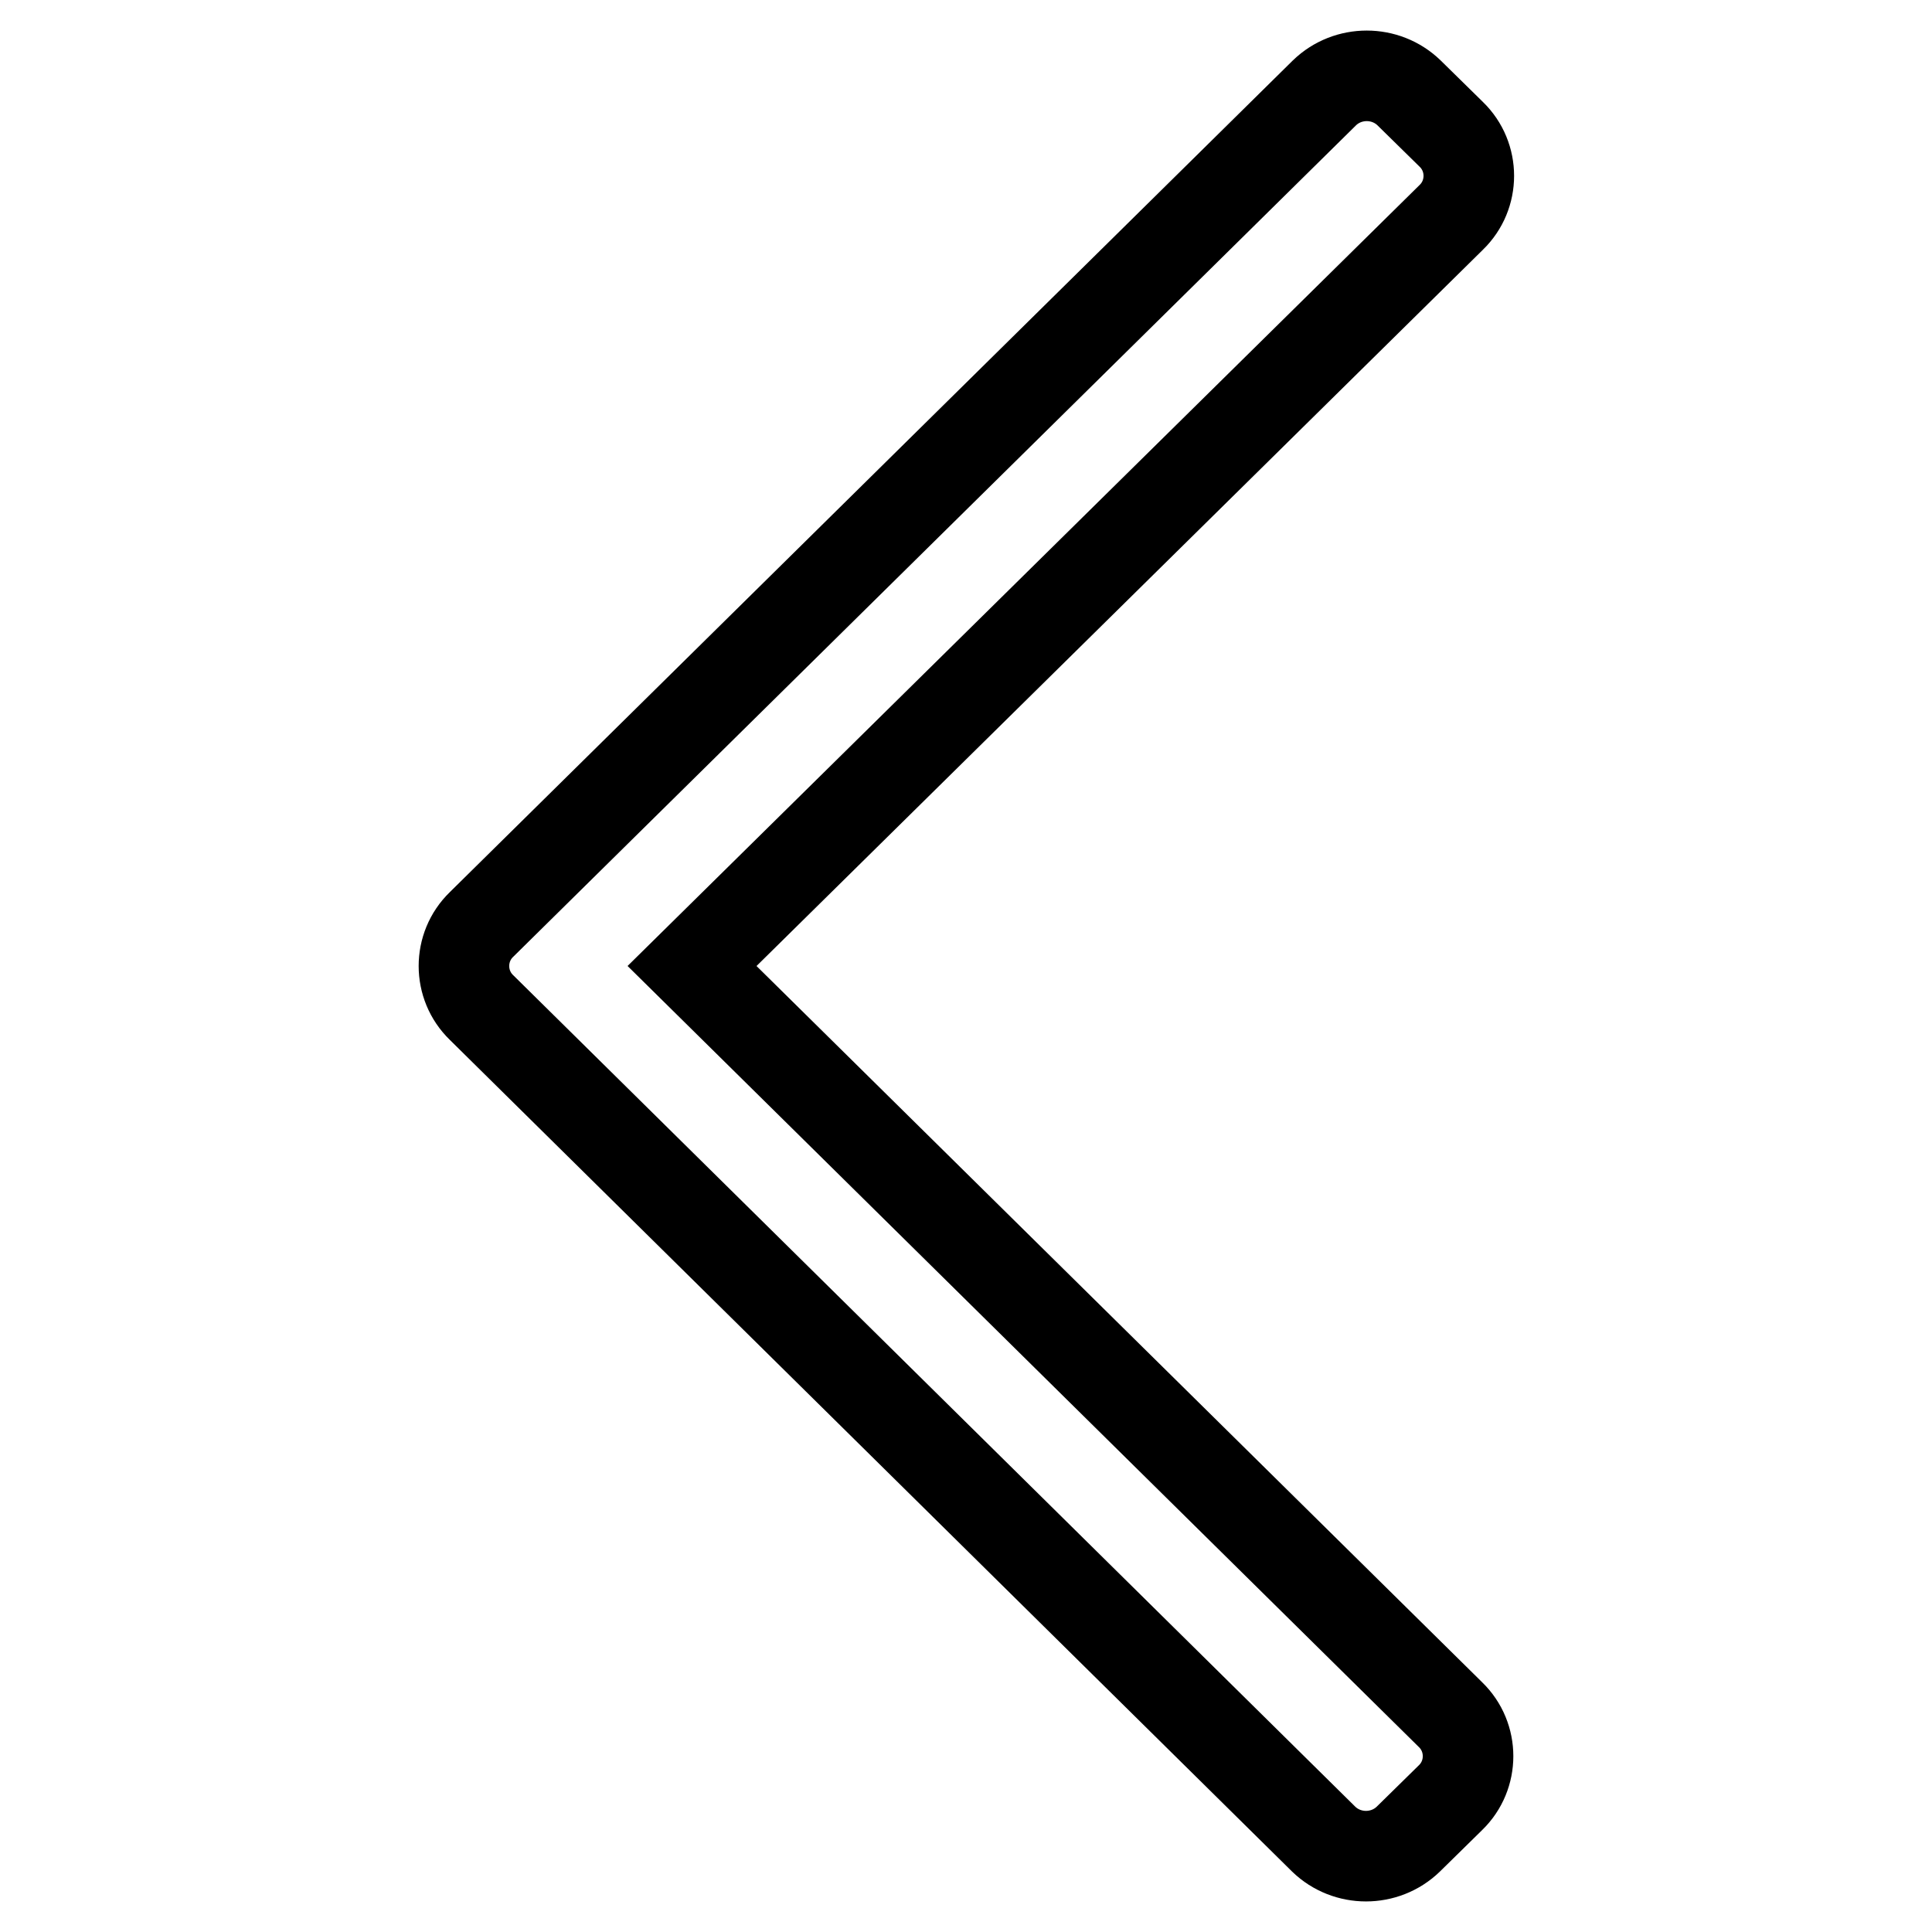 <?xml version="1.0" encoding="utf-8"?>
<!-- Svg Vector Icons : http://www.onlinewebfonts.com/icon -->
<!DOCTYPE svg PUBLIC "-//W3C//DTD SVG 1.1//EN" "http://www.w3.org/Graphics/SVG/1.1/DTD/svg11.dtd">
<svg version="1.1" xmlns="http://www.w3.org/2000/svg" xmlns:xlink="http://www.w3.org/1999/xlink" x="0px" y="0px" viewBox="0 0 256 256" enable-background="new 0 0 256 256" xml:space="preserve">
<g><g><path stroke-width="12" fill-opacity="0" stroke="#000000"  d="M63.8,133.5c-3.1-3-3.1-8,0-11L175.5,12.3c3.1-3,8.1-3,11.2,0l5.6,5.5c3.1,3,3.1,8,0,11L91.7,128l100.5,99.2c3.1,3,3.1,8,0,11l-5.6,5.5c-3.1,3-8.1,3-11.2,0L63.8,133.5L63.8,133.5z"/></g></g>
</svg>